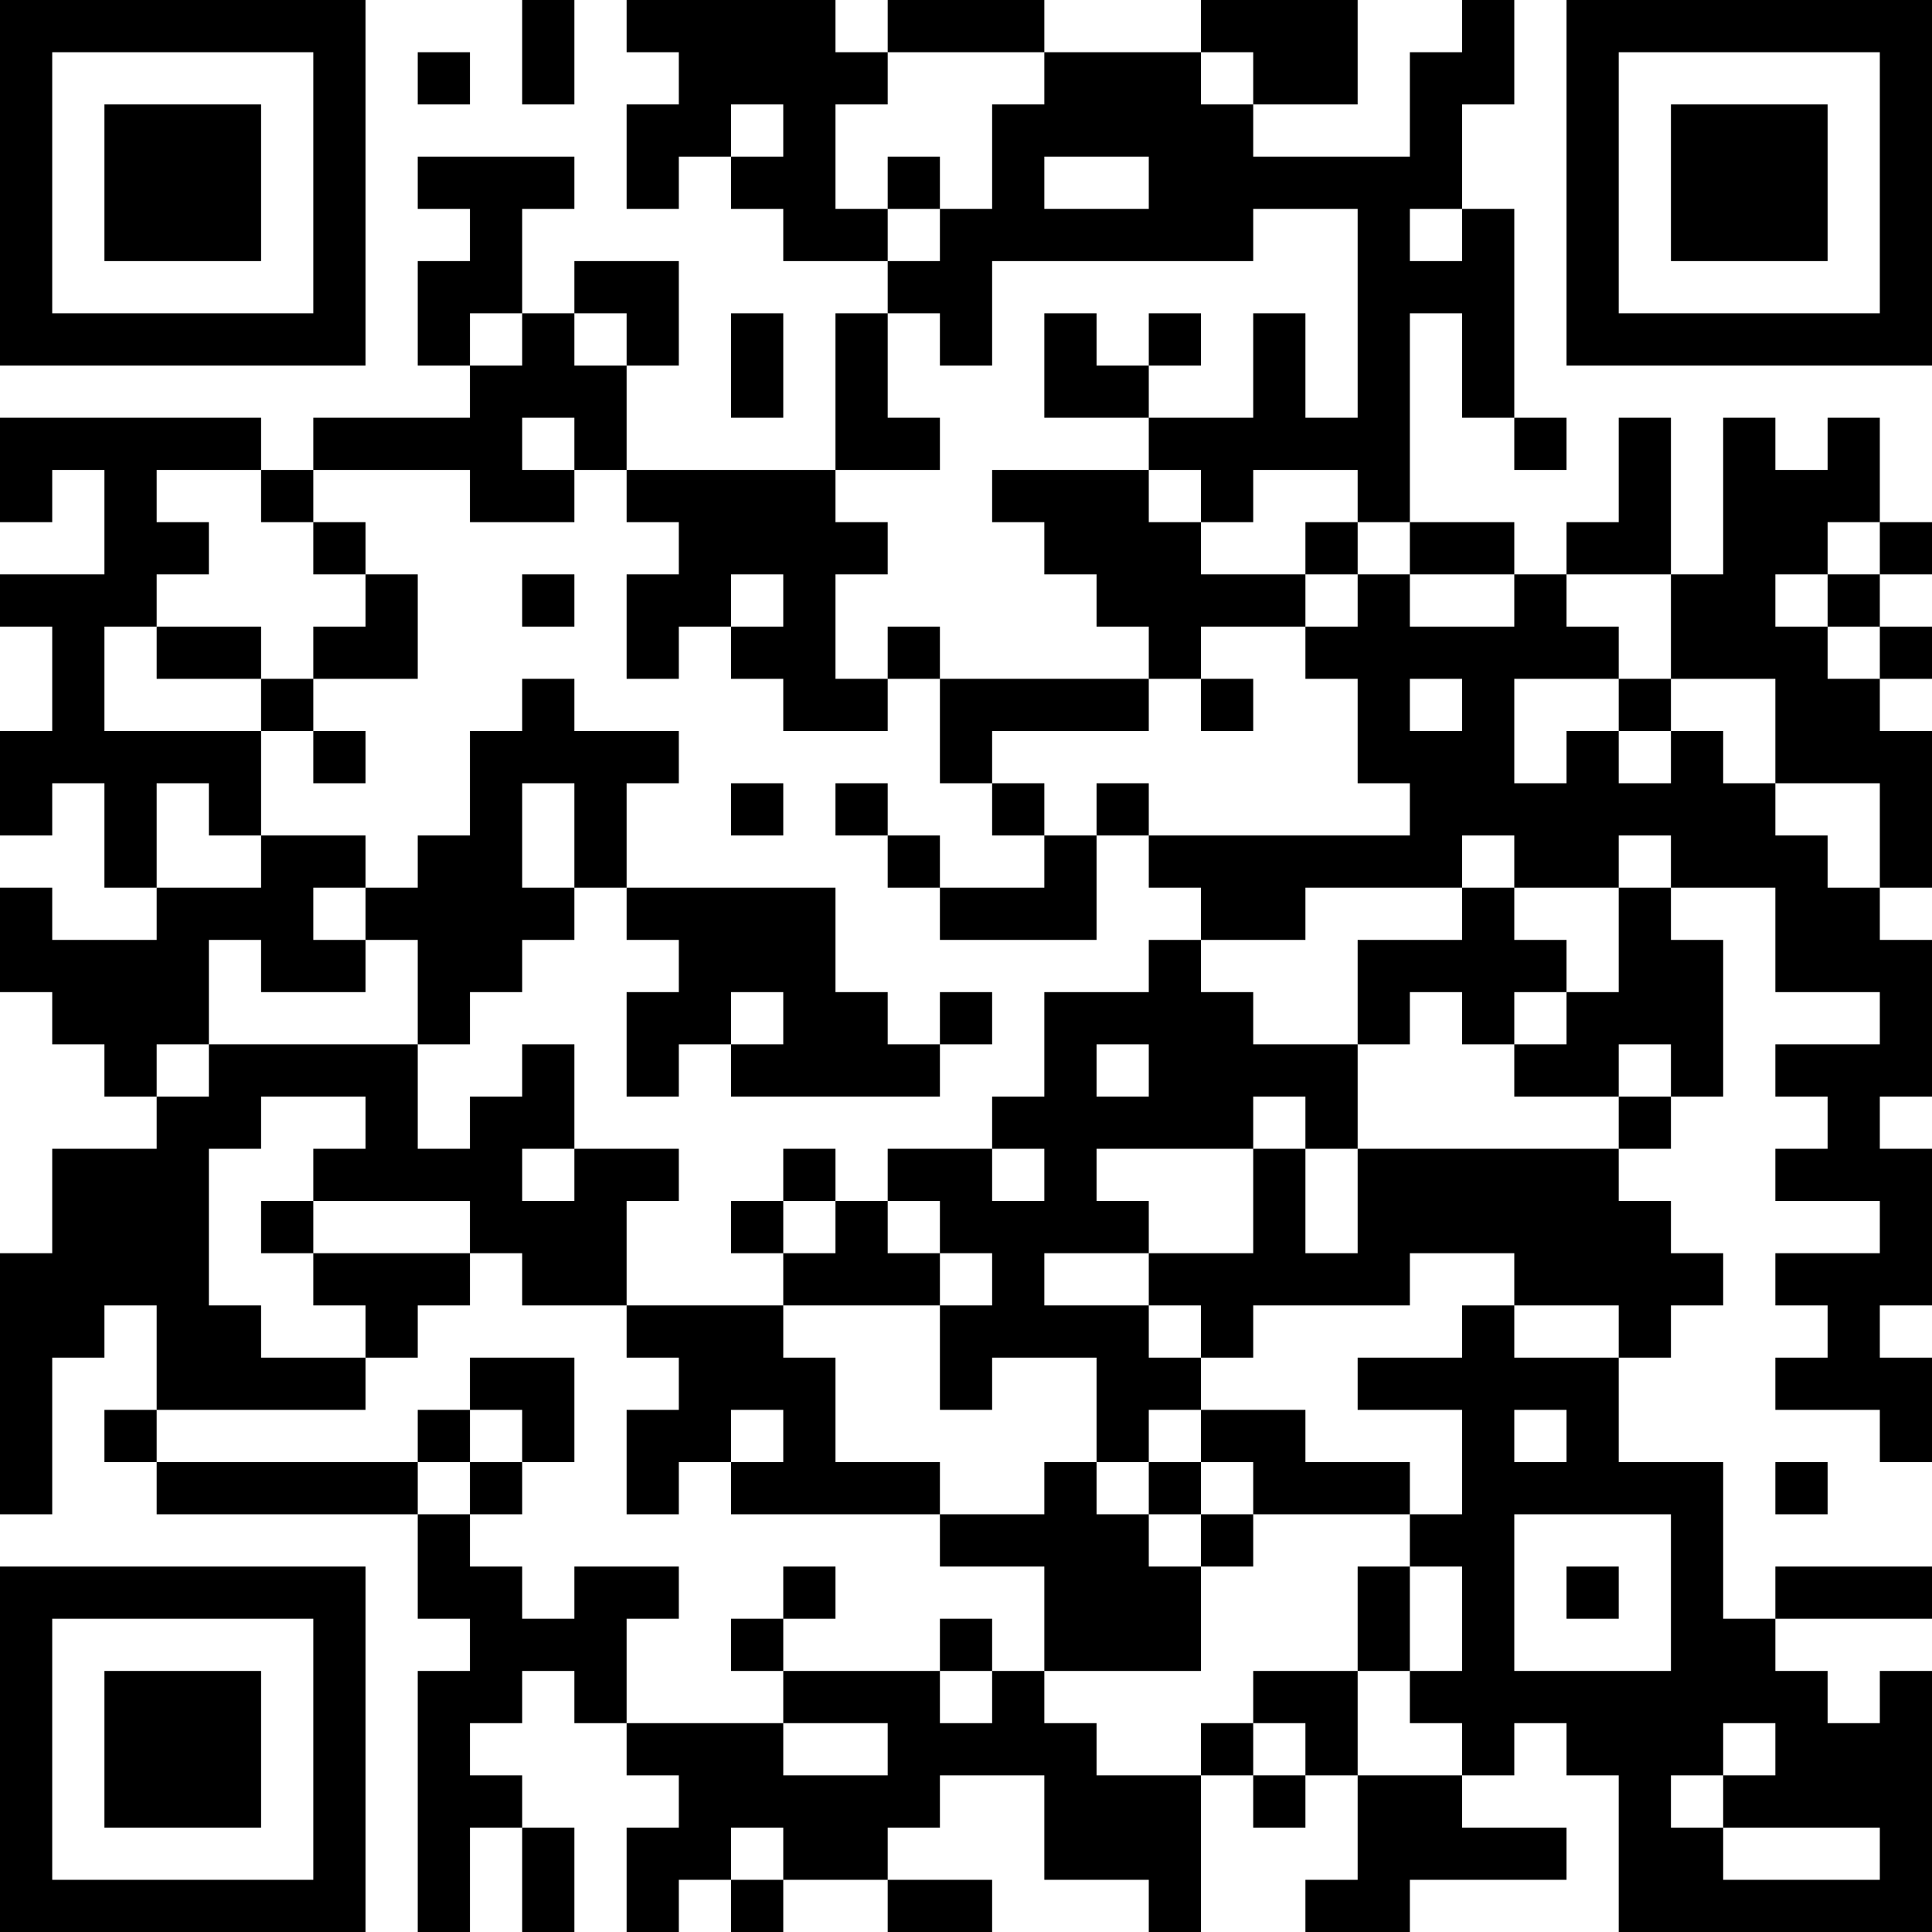 <?xml version="1.0" encoding="UTF-8"?>
<svg xmlns="http://www.w3.org/2000/svg" version="1.1" width="400" height="400" viewBox="0 0 400 400"><rect x="0" y="0" width="400" height="400" fill="#ffffff"/><g transform="scale(10.811)"><g transform="translate(0,0)"><path fill-rule="evenodd" d="M10 0L10 2L11 2L11 0ZM12 0L12 1L13 1L13 2L12 2L12 4L13 4L13 3L14 3L14 4L15 4L15 5L17 5L17 6L16 6L16 9L12 9L12 7L13 7L13 5L11 5L11 6L10 6L10 4L11 4L11 3L8 3L8 4L9 4L9 5L8 5L8 7L9 7L9 8L6 8L6 9L5 9L5 8L0 8L0 10L1 10L1 9L2 9L2 11L0 11L0 12L1 12L1 14L0 14L0 16L1 16L1 15L2 15L2 17L3 17L3 18L1 18L1 17L0 17L0 19L1 19L1 20L2 20L2 21L3 21L3 22L1 22L1 24L0 24L0 29L1 29L1 26L2 26L2 25L3 25L3 27L2 27L2 28L3 28L3 29L8 29L8 31L9 31L9 32L8 32L8 37L9 37L9 35L10 35L10 37L11 37L11 35L10 35L10 34L9 34L9 33L10 33L10 32L11 32L11 33L12 33L12 34L13 34L13 35L12 35L12 37L13 37L13 36L14 36L14 37L15 37L15 36L17 36L17 37L19 37L19 36L17 36L17 35L18 35L18 34L20 34L20 36L22 36L22 37L23 37L23 34L24 34L24 35L25 35L25 34L26 34L26 36L25 36L25 37L27 37L27 36L30 36L30 35L28 35L28 34L29 34L29 33L30 33L30 34L31 34L31 37L37 37L37 32L36 32L36 33L35 33L35 32L34 32L34 31L37 31L37 30L34 30L34 31L33 31L33 28L31 28L31 26L32 26L32 25L33 25L33 24L32 24L32 23L31 23L31 22L32 22L32 21L33 21L33 18L32 18L32 17L34 17L34 19L36 19L36 20L34 20L34 21L35 21L35 22L34 22L34 23L36 23L36 24L34 24L34 25L35 25L35 26L34 26L34 27L36 27L36 28L37 28L37 26L36 26L36 25L37 25L37 22L36 22L36 21L37 21L37 18L36 18L36 17L37 17L37 14L36 14L36 13L37 13L37 12L36 12L36 11L37 11L37 10L36 10L36 8L35 8L35 9L34 9L34 8L33 8L33 11L32 11L32 8L31 8L31 10L30 10L30 11L29 11L29 10L27 10L27 6L28 6L28 8L29 8L29 9L30 9L30 8L29 8L29 4L28 4L28 2L29 2L29 0L28 0L28 1L27 1L27 3L24 3L24 2L26 2L26 0L23 0L23 1L20 1L20 0L17 0L17 1L16 1L16 0ZM8 1L8 2L9 2L9 1ZM17 1L17 2L16 2L16 4L17 4L17 5L18 5L18 4L19 4L19 2L20 2L20 1ZM23 1L23 2L24 2L24 1ZM14 2L14 3L15 3L15 2ZM17 3L17 4L18 4L18 3ZM20 3L20 4L22 4L22 3ZM24 4L24 5L19 5L19 7L18 7L18 6L17 6L17 8L18 8L18 9L16 9L16 10L17 10L17 11L16 11L16 13L17 13L17 14L15 14L15 13L14 13L14 12L15 12L15 11L14 11L14 12L13 12L13 13L12 13L12 11L13 11L13 10L12 10L12 9L11 9L11 8L10 8L10 9L11 9L11 10L9 10L9 9L6 9L6 10L5 10L5 9L3 9L3 10L4 10L4 11L3 11L3 12L2 12L2 14L5 14L5 16L4 16L4 15L3 15L3 17L5 17L5 16L7 16L7 17L6 17L6 18L7 18L7 19L5 19L5 18L4 18L4 20L3 20L3 21L4 21L4 20L8 20L8 22L9 22L9 21L10 21L10 20L11 20L11 22L10 22L10 23L11 23L11 22L13 22L13 23L12 23L12 25L10 25L10 24L9 24L9 23L6 23L6 22L7 22L7 21L5 21L5 22L4 22L4 25L5 25L5 26L7 26L7 27L3 27L3 28L8 28L8 29L9 29L9 30L10 30L10 31L11 31L11 30L13 30L13 31L12 31L12 33L15 33L15 34L17 34L17 33L15 33L15 32L18 32L18 33L19 33L19 32L20 32L20 33L21 33L21 34L23 34L23 33L24 33L24 34L25 34L25 33L24 33L24 32L26 32L26 34L28 34L28 33L27 33L27 32L28 32L28 30L27 30L27 29L28 29L28 27L26 27L26 26L28 26L28 25L29 25L29 26L31 26L31 25L29 25L29 24L27 24L27 25L24 25L24 26L23 26L23 25L22 25L22 24L24 24L24 22L25 22L25 24L26 24L26 22L31 22L31 21L32 21L32 20L31 20L31 21L29 21L29 20L30 20L30 19L31 19L31 17L32 17L32 16L31 16L31 17L29 17L29 16L28 16L28 17L25 17L25 18L23 18L23 17L22 17L22 16L27 16L27 15L26 15L26 13L25 13L25 12L26 12L26 11L27 11L27 12L29 12L29 11L27 11L27 10L26 10L26 9L24 9L24 10L23 10L23 9L22 9L22 8L24 8L24 6L25 6L25 8L26 8L26 4ZM27 4L27 5L28 5L28 4ZM9 6L9 7L10 7L10 6ZM11 6L11 7L12 7L12 6ZM14 6L14 8L15 8L15 6ZM20 6L20 8L22 8L22 7L23 7L23 6L22 6L22 7L21 7L21 6ZM19 9L19 10L20 10L20 11L21 11L21 12L22 12L22 13L18 13L18 12L17 12L17 13L18 13L18 15L19 15L19 16L20 16L20 17L18 17L18 16L17 16L17 15L16 15L16 16L17 16L17 17L18 17L18 18L21 18L21 16L22 16L22 15L21 15L21 16L20 16L20 15L19 15L19 14L22 14L22 13L23 13L23 14L24 14L24 13L23 13L23 12L25 12L25 11L26 11L26 10L25 10L25 11L23 11L23 10L22 10L22 9ZM6 10L6 11L7 11L7 12L6 12L6 13L5 13L5 12L3 12L3 13L5 13L5 14L6 14L6 15L7 15L7 14L6 14L6 13L8 13L8 11L7 11L7 10ZM35 10L35 11L34 11L34 12L35 12L35 13L36 13L36 12L35 12L35 11L36 11L36 10ZM10 11L10 12L11 12L11 11ZM30 11L30 12L31 12L31 13L29 13L29 15L30 15L30 14L31 14L31 15L32 15L32 14L33 14L33 15L34 15L34 16L35 16L35 17L36 17L36 15L34 15L34 13L32 13L32 11ZM10 13L10 14L9 14L9 16L8 16L8 17L7 17L7 18L8 18L8 20L9 20L9 19L10 19L10 18L11 18L11 17L12 17L12 18L13 18L13 19L12 19L12 21L13 21L13 20L14 20L14 21L18 21L18 20L19 20L19 19L18 19L18 20L17 20L17 19L16 19L16 17L12 17L12 15L13 15L13 14L11 14L11 13ZM27 13L27 14L28 14L28 13ZM31 13L31 14L32 14L32 13ZM10 15L10 17L11 17L11 15ZM14 15L14 16L15 16L15 15ZM28 17L28 18L26 18L26 20L24 20L24 19L23 19L23 18L22 18L22 19L20 19L20 21L19 21L19 22L17 22L17 23L16 23L16 22L15 22L15 23L14 23L14 24L15 24L15 25L12 25L12 26L13 26L13 27L12 27L12 29L13 29L13 28L14 28L14 29L18 29L18 30L20 30L20 32L23 32L23 30L24 30L24 29L27 29L27 28L25 28L25 27L23 27L23 26L22 26L22 25L20 25L20 24L22 24L22 23L21 23L21 22L24 22L24 21L25 21L25 22L26 22L26 20L27 20L27 19L28 19L28 20L29 20L29 19L30 19L30 18L29 18L29 17ZM14 19L14 20L15 20L15 19ZM21 20L21 21L22 21L22 20ZM19 22L19 23L20 23L20 22ZM5 23L5 24L6 24L6 25L7 25L7 26L8 26L8 25L9 25L9 24L6 24L6 23ZM15 23L15 24L16 24L16 23ZM17 23L17 24L18 24L18 25L15 25L15 26L16 26L16 28L18 28L18 29L20 29L20 28L21 28L21 29L22 29L22 30L23 30L23 29L24 29L24 28L23 28L23 27L22 27L22 28L21 28L21 26L19 26L19 27L18 27L18 25L19 25L19 24L18 24L18 23ZM9 26L9 27L8 27L8 28L9 28L9 29L10 29L10 28L11 28L11 26ZM9 27L9 28L10 28L10 27ZM14 27L14 28L15 28L15 27ZM29 27L29 28L30 28L30 27ZM22 28L22 29L23 29L23 28ZM34 28L34 29L35 29L35 28ZM29 29L29 32L32 32L32 29ZM15 30L15 31L14 31L14 32L15 32L15 31L16 31L16 30ZM26 30L26 32L27 32L27 30ZM30 30L30 31L31 31L31 30ZM18 31L18 32L19 32L19 31ZM33 33L33 34L32 34L32 35L33 35L33 36L36 36L36 35L33 35L33 34L34 34L34 33ZM14 35L14 36L15 36L15 35ZM0 0L0 7L7 7L7 0ZM1 1L1 6L6 6L6 1ZM2 2L2 5L5 5L5 2ZM30 0L30 7L37 7L37 0ZM31 1L31 6L36 6L36 1ZM32 2L32 5L35 5L35 2ZM0 30L0 37L7 37L7 30ZM1 31L1 36L6 36L6 31ZM2 32L2 35L5 35L5 32Z" fill="#000000"/></g></g></svg>
